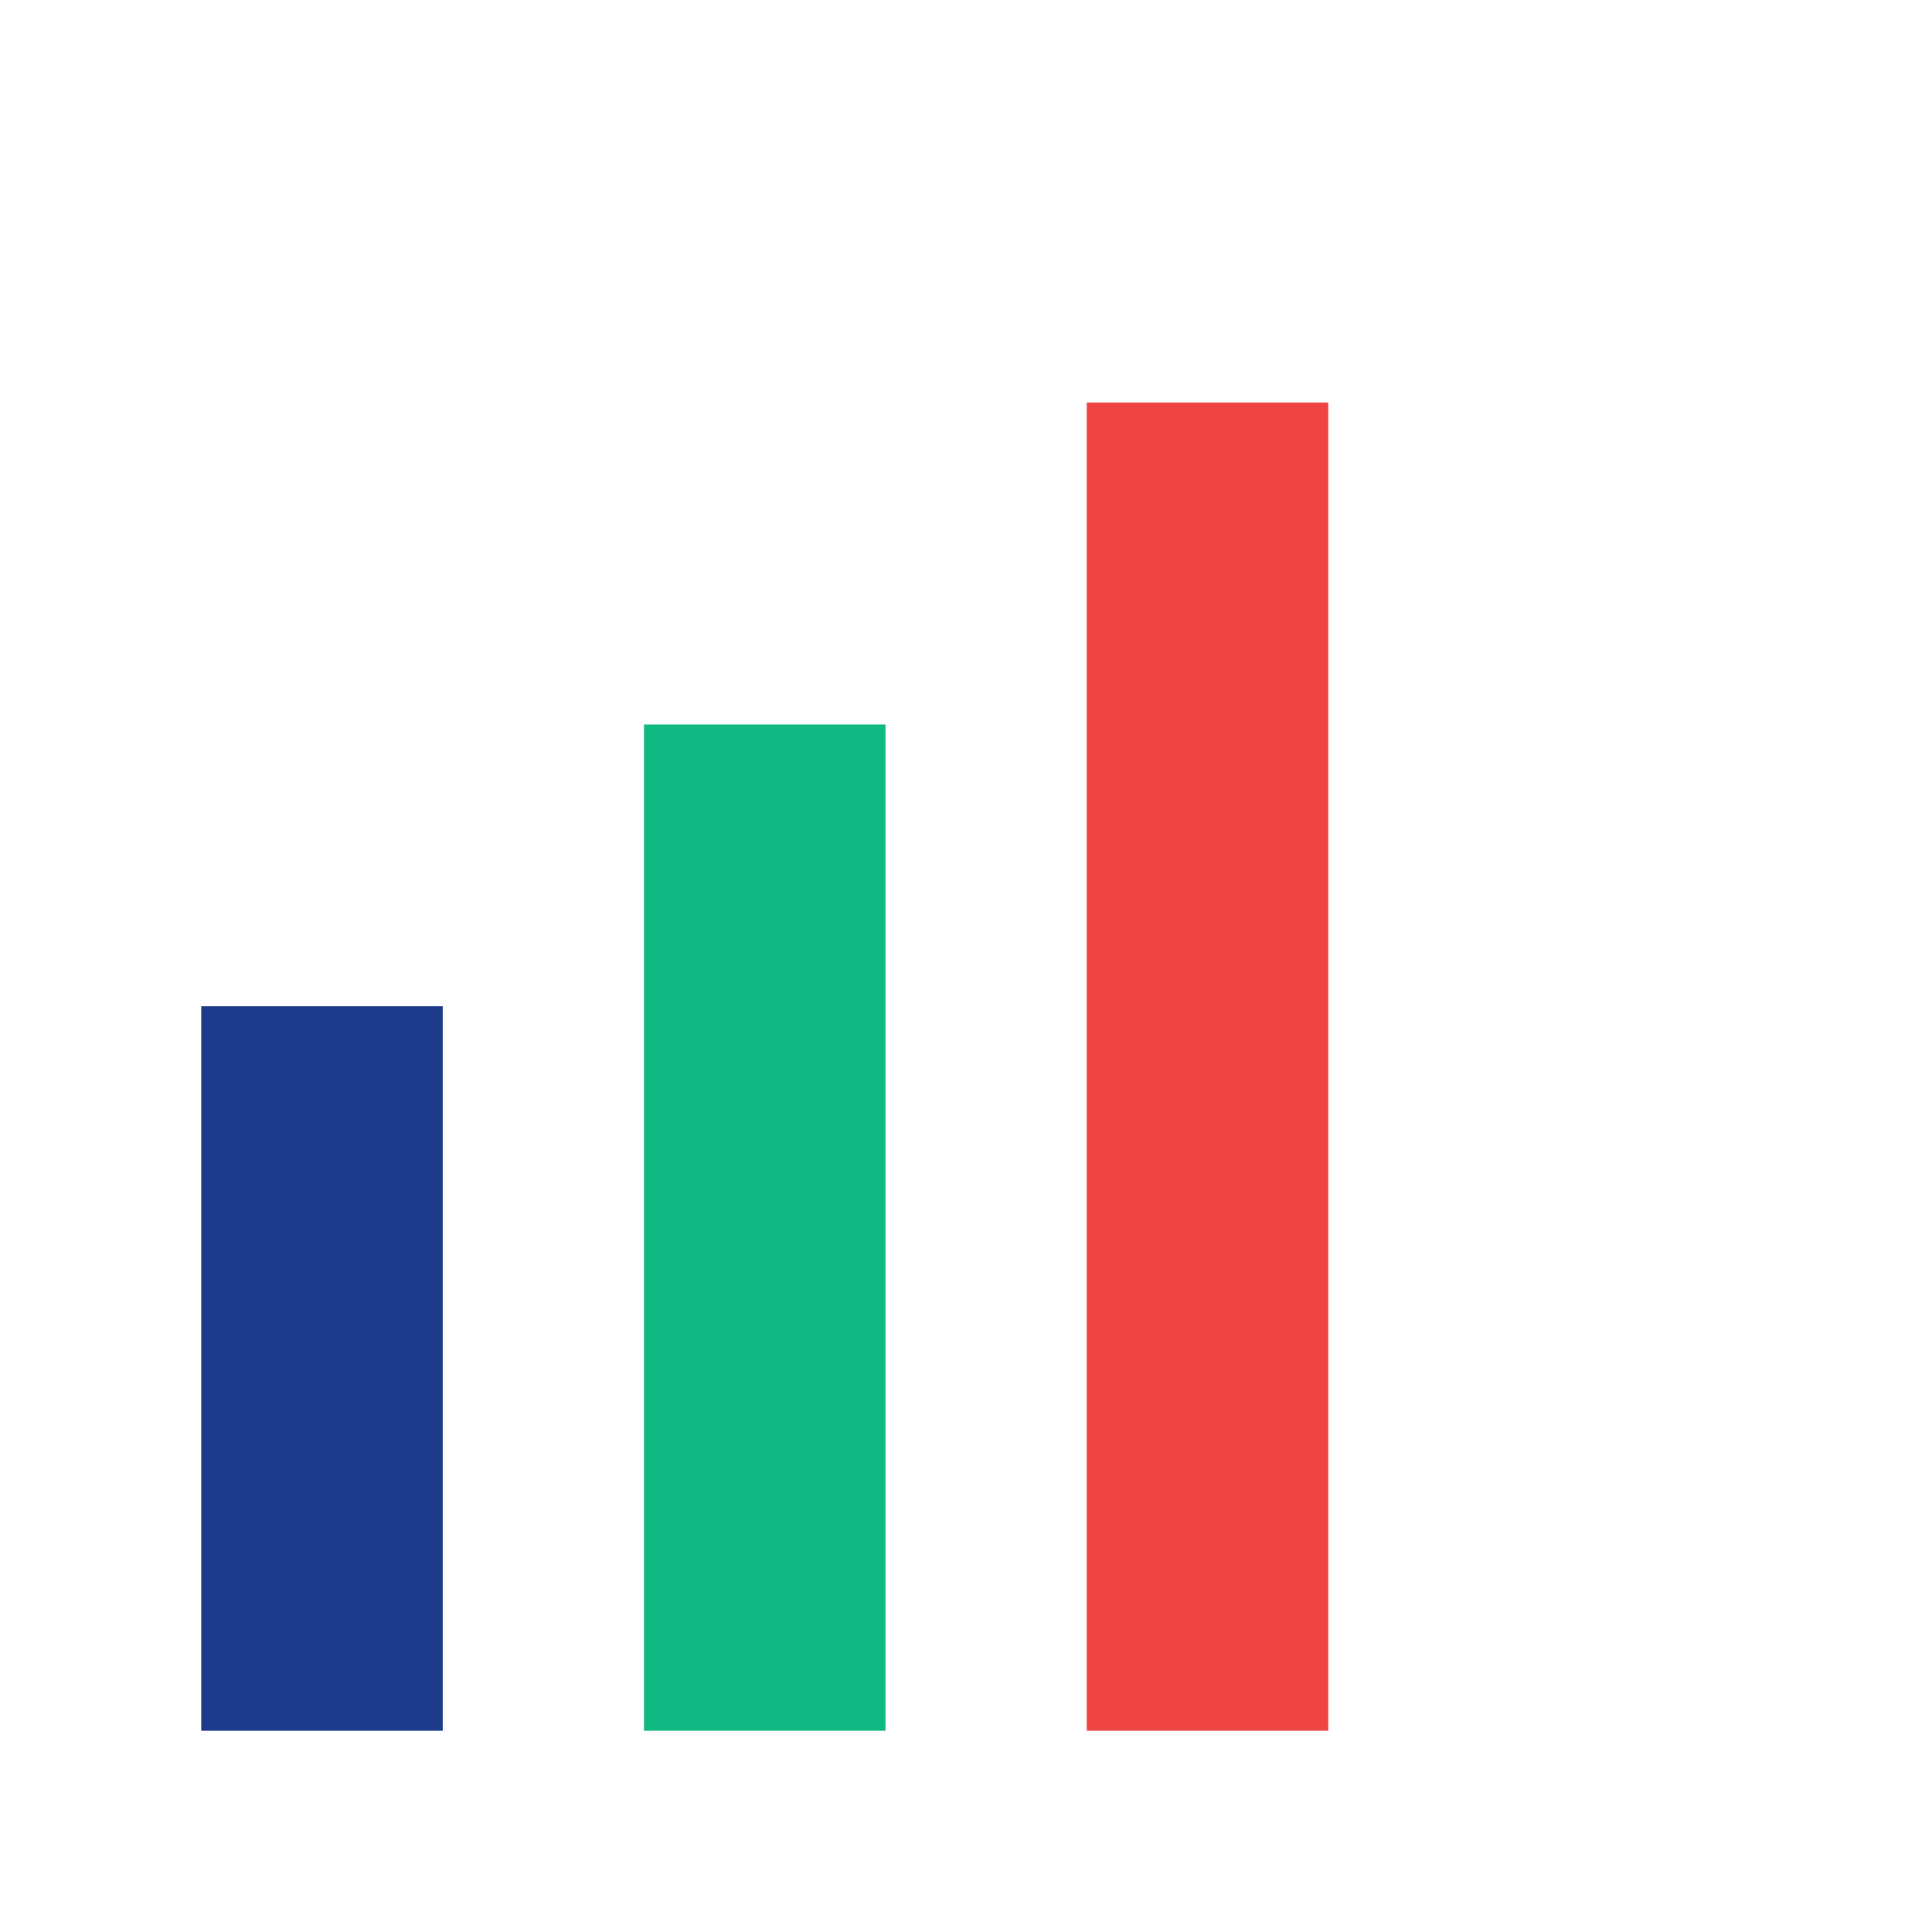 <svg xmlns='http://www.w3.org/2000/svg' width='48' height='48'><rect x='5' y='25' width='6' height='18' fill='#1E3A8A'/><rect x='16' y='18' width='6' height='25' fill='#10B981'/><rect x='27' y='10' width='6' height='33' fill='#EF4444'/></svg>